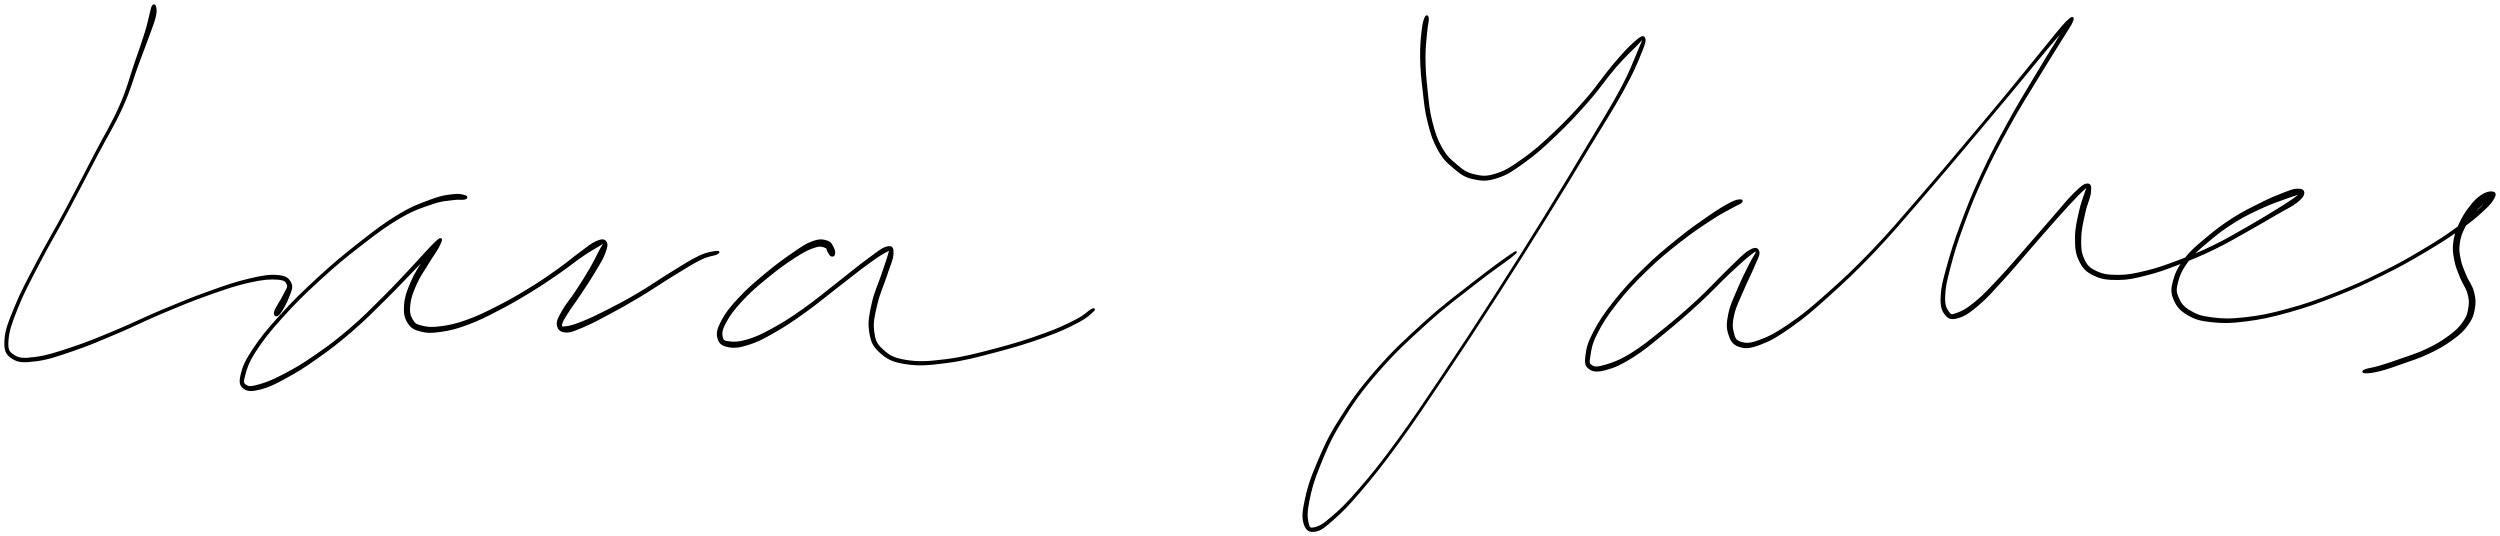<svg xmlns="http://www.w3.org/2000/svg" id="canvas" viewBox="319.240 406.767 1442.679 309.447"><path d="M 407.31,410.43 C 406.74 411.37, 406.76 412.25, 405.95 415.29 C 405.14 418.34, 404.98 420.06, 403.25 425.67 C 401.51 431.27, 400.21 434.86, 397.29 443.31 C 394.37 451.75, 393.27 457.38, 388.64 467.89 C 384.01 478.40, 380.38 483.88, 374.14 495.85 C 367.90 507.83, 364.16 515.26, 357.46 527.77 C 350.76 540.28, 346.52 547.17, 340.65 558.41 C 334.77 569.64, 331.77 575.02, 328.10 583.95 C 324.43 592.88, 322.65 597.19, 322.31 603.07 C 321.96 608.95, 322.86 610.99, 326.38 613.33 C 329.90 615.67, 333.00 615.63, 339.91 614.77 C 346.81 613.90, 351.70 612.14, 360.92 609.01 C 370.14 605.88, 375.52 603.53, 386.00 599.12 C 396.47 594.71, 402.50 591.49, 413.29 586.97 C 424.08 582.44, 429.95 580.01, 439.93 576.49 C 449.91 572.97, 455.30 571.12, 463.19 569.36 C 471.07 567.59, 474.95 567.35, 479.35 567.66 C 483.76 567.96, 484.46 569.01, 485.22 570.89 C 485.97 572.76, 484.60 573.87, 483.15 577.02 C 481.69 580.17, 478.51 584.47, 477.93 586.64 C 477.35 588.82, 478.69 589.62, 480.23 587.90 C 481.77 586.18, 484.31 581.61, 485.63 578.05 C 486.96 574.50, 488.08 572.54, 486.85 570.13 C 485.62 567.71, 484.28 566.39, 479.48 565.97 C 474.69 565.56, 470.87 566.17, 462.89 568.06 C 454.90 569.95, 449.56 571.84, 439.55 575.43 C 429.55 579.01, 423.67 581.45, 412.87 585.97 C 402.07 590.49, 396.02 593.68, 385.54 598.02 C 375.06 602.37, 369.64 604.64, 360.47 607.68 C 351.31 610.73, 346.36 612.35, 339.71 613.23 C 333.05 614.10, 330.42 614.06, 327.21 612.05 C 324.00 610.03, 323.26 608.69, 323.64 603.16 C 324.03 597.62, 325.55 593.23, 329.12 584.36 C 332.69 575.50, 335.66 570.08, 341.49 558.85 C 347.31 547.61, 351.56 540.71, 358.26 528.20 C 364.96 515.69, 368.71 508.27, 375.00 496.30 C 381.28 484.34, 384.95 478.86, 389.70 468.36 C 394.45 457.87, 395.62 452.23, 398.74 443.83 C 401.86 435.43, 403.30 431.93, 405.30 426.35 C 407.30 420.78, 408.04 419.11, 408.74 415.97 C 409.44 412.83, 409.07 411.74, 408.78 410.64 C 408.50 409.53, 407.87 409.50, 407.31 410.43" style="stroke: black; fill: black;"/><path d="M 587.41,519.85 C 585.99 519.43, 584.20 518.85, 580.27 519.36 C 576.35 519.86, 574.00 520.06, 567.78 522.39 C 561.56 524.73, 557.39 526.08, 549.18 531.02 C 540.98 535.97, 536.02 539.86, 526.75 547.11 C 517.49 554.36, 512.03 558.89, 502.87 567.30 C 493.72 575.70, 488.47 580.86, 480.97 589.14 C 473.47 597.41, 469.84 601.90, 465.37 608.66 C 460.90 615.42, 459.68 618.54, 458.62 622.94 C 457.57 627.35, 457.92 629.06, 460.09 630.69 C 462.26 632.31, 464.69 632.25, 469.46 631.05 C 474.24 629.85, 477.47 628.23, 483.98 624.69 C 490.49 621.14, 494.39 618.73, 502.02 613.33 C 509.64 607.93, 514.20 604.49, 522.09 597.69 C 529.99 590.88, 534.24 586.44, 541.47 579.31 C 548.71 572.18, 552.54 567.94, 558.27 562.05 C 563.99 556.15, 567.01 553.27, 570.09 549.84 C 573.17 546.42, 573.72 545.31, 573.66 544.93 C 573.59 544.55, 571.79 545.45, 569.77 547.94 C 567.75 550.43, 566.18 552.99, 563.55 557.37 C 560.91 561.76, 558.72 564.81, 556.59 569.87 C 554.46 574.93, 553.26 578.07, 552.91 582.66 C 552.56 587.25, 553.00 589.83, 554.84 592.82 C 556.69 595.81, 558.33 596.63, 562.13 597.62 C 565.94 598.60, 568.46 598.54, 573.88 597.75 C 579.30 596.95, 582.62 596.11, 589.23 593.64 C 595.84 591.18, 599.77 589.12, 606.94 585.41 C 614.10 581.70, 618.13 579.34, 625.07 575.10 C 632.02 570.85, 635.69 568.30, 641.67 564.19 C 647.66 560.07, 650.40 557.64, 654.98 554.51 C 659.56 551.38, 662.01 550.05, 664.57 548.54 C 667.14 547.03, 667.63 546.32, 667.79 546.95 C 667.94 547.58, 666.95 548.63, 665.35 551.69 C 663.75 554.74, 662.48 557.57, 659.77 562.23 C 657.06 566.89, 654.92 570.22, 651.79 575.00 C 648.67 579.77, 646.28 582.25, 644.13 586.09 C 641.99 589.94, 640.77 591.80, 641.08 594.21 C 641.39 596.63, 642.74 597.98, 645.70 598.15 C 648.65 598.33, 650.88 597.17, 655.86 595.09 C 660.84 593.00, 664.09 591.21, 670.59 587.73 C 677.09 584.25, 680.95 582.14, 688.37 577.69 C 695.79 573.24, 700.67 569.78, 707.69 565.50 C 714.71 561.22, 718.46 558.73, 723.45 556.28 C 728.45 553.82, 730.90 554.07, 732.67 553.23 C 734.45 552.40, 734.31 551.79, 732.33 552.11 C 730.34 552.43, 727.86 552.43, 722.76 554.83 C 717.66 557.24, 713.89 559.82, 706.84 564.11 C 699.80 568.40, 694.97 571.92, 687.55 576.30 C 680.12 580.68, 676.22 582.71, 669.70 586.02 C 663.18 589.34, 659.76 590.96, 654.96 592.87 C 650.15 594.77, 648.03 595.31, 645.66 595.57 C 643.28 595.82, 642.93 595.76, 643.09 594.14 C 643.25 592.51, 644.27 590.99, 646.45 587.45 C 648.63 583.91, 650.83 581.19, 653.98 576.43 C 657.13 571.68, 659.38 568.37, 662.19 563.66 C 665.00 558.95, 666.70 556.33, 668.01 552.88 C 669.33 549.43, 669.68 547.72, 668.77 546.41 C 667.86 545.10, 666.44 545.04, 663.46 546.34 C 660.48 547.65, 658.40 549.61, 653.86 552.91 C 649.31 556.21, 646.67 558.68, 640.75 562.86 C 634.83 567.03, 631.18 569.56, 624.27 573.78 C 617.36 577.99, 613.33 580.34, 606.19 583.95 C 599.05 587.57, 595.10 589.54, 588.58 591.86 C 582.06 594.17, 578.74 594.86, 573.57 595.53 C 568.41 596.20, 566.05 596.01, 562.74 595.20 C 559.44 594.39, 558.49 593.96, 557.04 591.49 C 555.58 589.03, 555.06 586.99, 555.47 582.88 C 555.88 578.77, 556.97 575.75, 559.08 570.94 C 561.20 566.14, 563.46 563.17, 566.04 558.87 C 568.62 554.56, 570.50 552.26, 572.00 549.42 C 573.51 546.59, 574.22 544.86, 573.57 544.70 C 572.93 544.53, 572.04 545.32, 568.77 548.59 C 565.50 551.86, 562.86 555.09, 557.23 561.05 C 551.59 567.02, 547.79 571.29, 540.59 578.42 C 533.40 585.56, 529.16 589.99, 521.27 596.73 C 513.39 603.47, 508.81 606.86, 501.18 612.13 C 493.55 617.40, 489.57 619.69, 483.12 623.07 C 476.67 626.45, 473.33 627.78, 468.92 629.02 C 464.51 630.27, 462.81 630.43, 461.07 629.30 C 459.33 628.16, 459.14 627.33, 460.21 623.35 C 461.29 619.36, 462.15 616.07, 466.46 609.37 C 470.78 602.68, 474.36 598.13, 481.79 589.87 C 489.21 581.61, 494.45 576.44, 503.59 568.08 C 512.72 559.71, 518.20 555.19, 527.47 548.03 C 536.73 540.87, 541.73 537.03, 549.92 532.27 C 558.11 527.50, 562.29 526.30, 568.43 524.20 C 574.57 522.10, 576.81 522.31, 580.60 521.77 C 584.39 521.22, 586.03 521.84, 587.39 521.45 C 588.75 521.07, 588.83 520.27, 587.41 519.85" style="stroke: black; fill: black;"/><path d="M 800.61,553.53 C 800.84 552.69, 800.82 551.47, 800.00 549.98 C 799.18 548.49, 798.83 546.80, 796.51 546.08 C 794.19 545.35, 792.34 544.95, 788.40 546.35 C 784.47 547.75, 782.39 549.28, 776.85 553.07 C 771.31 556.86, 766.94 560.10, 760.70 565.31 C 754.47 570.52, 750.63 573.76, 745.67 579.12 C 740.71 584.47, 738.30 587.54, 735.91 592.08 C 733.52 596.61, 732.99 598.87, 733.72 601.78 C 734.45 604.69, 736.08 605.93, 739.57 606.63 C 743.07 607.33, 745.92 606.94, 751.18 605.28 C 756.43 603.63, 759.37 602.04, 765.85 598.34 C 772.32 594.64, 776.15 592.08, 783.56 586.79 C 790.96 581.50, 795.41 577.63, 802.86 571.90 C 810.31 566.17, 815.03 562.28, 820.81 558.14 C 826.59 554.00, 829.46 552.23, 831.77 551.21 C 834.07 550.20, 832.99 550.30, 832.32 553.06 C 831.66 555.82, 830.34 559.27, 828.44 565.02 C 826.53 570.78, 824.22 575.27, 822.79 581.85 C 821.36 588.43, 820.42 592.34, 821.28 597.93 C 822.15 603.53, 823.06 606.13, 827.12 609.82 C 831.19 613.51, 834.03 615.18, 841.62 616.38 C 849.22 617.58, 854.66 617.20, 865.12 615.83 C 875.58 614.47, 882.53 612.55, 893.94 609.55 C 905.35 606.56, 912.75 604.25, 922.18 600.85 C 931.61 597.45, 935.61 595.42, 941.10 592.56 C 946.59 589.69, 948.03 587.89, 949.62 586.51 C 951.20 585.13, 950.84 584.67, 949.02 585.65 C 947.20 586.64, 945.97 588.63, 940.52 591.43 C 935.06 594.23, 931.13 596.27, 921.75 599.67 C 912.37 603.06, 904.99 605.41, 893.63 608.39 C 882.27 611.36, 875.31 613.24, 864.96 614.55 C 854.60 615.86, 849.20 616.12, 841.86 614.92 C 834.52 613.73, 831.99 612.03, 828.26 608.58 C 824.52 605.13, 823.83 602.91, 823.18 597.67 C 822.54 592.42, 823.55 588.74, 825.03 582.35 C 826.51 575.96, 828.73 571.53, 830.60 565.73 C 832.46 559.92, 834.23 556.58, 834.35 553.33 C 834.47 550.08, 834.10 548.79, 831.20 549.48 C 828.29 550.17, 825.67 552.52, 819.82 556.78 C 813.98 561.03, 809.39 564.98, 801.97 570.74 C 794.54 576.50, 790.09 580.36, 782.69 585.57 C 775.29 590.77, 771.40 593.24, 764.97 596.76 C 758.53 600.27, 755.52 601.65, 750.52 603.15 C 745.52 604.64, 742.92 604.61, 739.97 604.24 C 737.03 603.87, 736.27 603.54, 735.80 601.30 C 735.34 599.05, 735.43 597.19, 737.66 593.00 C 739.90 588.81, 742.15 585.60, 747.00 580.35 C 751.84 575.09, 755.68 571.83, 761.89 566.74 C 768.10 561.66, 772.57 558.42, 778.06 554.91 C 783.56 551.40, 785.88 550.31, 789.37 549.19 C 792.85 548.07, 793.94 548.80, 795.49 549.30 C 797.05 549.80, 796.48 550.72, 797.15 551.70 C 797.83 552.68, 798.16 553.83, 798.85 554.20 C 799.54 554.56, 800.38 554.37, 800.61 553.53" style="stroke: black; fill: black;"/><path d="M 1141.71,417.17 C 1141.06 418.73, 1140.52 420.56, 1140.03 425.22 C 1139.54 429.89, 1139.13 433.72, 1139.26 440.50 C 1139.40 447.28, 1139.85 451.75, 1140.72 459.11 C 1141.58 466.47, 1141.85 470.52, 1143.58 477.31 C 1145.32 484.11, 1146.48 487.86, 1149.40 493.08 C 1152.32 498.29, 1154.25 500.08, 1158.20 503.39 C 1162.14 506.70, 1164.17 508.48, 1169.15 509.63 C 1174.12 510.77, 1177.08 511.05, 1183.05 509.13 C 1189.03 507.20, 1192.24 504.90, 1199.04 499.98 C 1205.83 495.07, 1209.71 491.54, 1217.03 484.53 C 1224.36 477.53, 1228.79 472.79, 1235.65 464.97 C 1242.52 457.14, 1245.75 451.88, 1251.36 445.40 C 1256.97 438.92, 1260.51 435.83, 1263.72 432.55 C 1266.92 429.27, 1267.26 428.06, 1267.40 428.99 C 1267.54 429.91, 1266.96 431.30, 1264.42 437.18 C 1261.88 443.05, 1260.42 447.70, 1254.70 458.37 C 1248.98 469.04, 1244.58 475.84, 1235.80 490.55 C 1227.01 505.26, 1221.58 514.44, 1210.77 531.92 C 1199.96 549.41, 1193.51 559.69, 1181.75 577.97 C 1170.00 596.25, 1163.27 606.53, 1151.99 623.32 C 1140.71 640.11, 1135.00 648.75, 1125.36 661.92 C 1115.71 675.10, 1111.26 680.53, 1103.76 689.22 C 1096.27 697.90, 1093.07 700.89, 1087.88 705.35 C 1082.69 709.80, 1080.63 710.90, 1077.82 711.52 C 1075.02 712.13, 1074.54 711.57, 1073.85 708.41 C 1073.16 705.25, 1073.04 702.28, 1074.37 695.71 C 1075.70 689.14, 1076.76 684.75, 1080.51 675.58 C 1084.27 666.41, 1086.39 660.74, 1093.14 649.86 C 1099.88 638.97, 1104.38 632.48, 1114.24 621.14 C 1124.10 609.80, 1131.14 603.35, 1142.43 593.15 C 1153.72 582.95, 1160.92 577.79, 1170.69 570.13 C 1180.46 562.47, 1187.25 558.04, 1191.27 554.85 C 1195.28 551.66, 1194.99 551.25, 1190.77 554.18 C 1186.55 557.10, 1179.96 561.81, 1170.18 569.48 C 1160.40 577.14, 1153.18 582.29, 1141.86 592.51 C 1130.54 602.73, 1123.50 609.20, 1113.58 620.56 C 1103.66 631.92, 1099.13 638.41, 1092.26 649.31 C 1085.40 660.21, 1083.18 665.84, 1079.26 675.05 C 1075.34 684.26, 1074.10 688.58, 1072.66 695.35 C 1071.21 702.12, 1070.93 705.35, 1072.03 708.90 C 1073.12 712.45, 1074.79 713.63, 1078.12 713.09 C 1081.44 712.55, 1083.39 710.89, 1088.64 706.22 C 1093.90 701.55, 1096.95 698.54, 1104.40 689.76 C 1111.85 680.98, 1116.28 675.54, 1125.90 662.32 C 1135.52 649.10, 1141.22 640.46, 1152.49 623.65 C 1163.76 606.85, 1170.48 596.57, 1182.25 578.29 C 1194.02 560.01, 1200.47 549.73, 1211.32 532.27 C 1222.17 514.80, 1227.63 505.64, 1236.50 490.97 C 1245.38 476.30, 1249.85 469.56, 1255.71 458.92 C 1261.58 448.28, 1263.35 443.81, 1265.83 437.77 C 1268.30 431.74, 1268.75 430.03, 1268.10 428.74 C 1267.44 427.45, 1266.12 428.18, 1262.55 431.33 C 1258.99 434.47, 1255.84 437.90, 1250.27 444.46 C 1244.70 451.02, 1241.52 456.31, 1234.69 464.13 C 1227.86 471.95, 1223.42 476.65, 1216.12 483.57 C 1208.81 490.50, 1204.88 493.98, 1198.16 498.76 C 1191.44 503.53, 1188.23 505.64, 1182.52 507.44 C 1176.80 509.24, 1174.21 508.84, 1169.59 507.74 C 1164.97 506.63, 1163.16 505.02, 1159.44 501.91 C 1155.72 498.80, 1153.81 497.20, 1150.98 492.19 C 1148.15 487.19, 1146.96 483.54, 1145.27 476.88 C 1143.59 470.23, 1143.35 466.18, 1142.56 458.90 C 1141.78 451.62, 1141.40 447.16, 1141.35 440.47 C 1141.30 433.78, 1141.92 430.05, 1142.30 425.44 C 1142.69 420.83, 1143.39 419.08, 1143.27 417.43 C 1143.15 415.78, 1142.36 415.61, 1141.71 417.17" style="stroke: black; fill: black;"/><path d="M 1323.26,522.31 C 1321.99 522.45, 1321.03 522.41, 1317.45 524.31 C 1313.86 526.22, 1311.33 527.71, 1305.35 531.84 C 1299.38 535.97, 1294.95 538.98, 1287.56 544.95 C 1280.16 550.93, 1275.72 554.51, 1268.37 561.71 C 1261.03 568.90, 1256.69 573.54, 1250.83 580.94 C 1244.97 588.33, 1242.28 592.49, 1239.05 598.66 C 1235.82 604.84, 1235.19 607.68, 1234.67 611.81 C 1234.16 615.95, 1234.24 617.73, 1236.47 619.33 C 1238.69 620.94, 1240.87 621.17, 1245.81 619.85 C 1250.74 618.54, 1254.38 616.96, 1261.13 612.74 C 1267.89 608.51, 1271.86 605.01, 1279.56 598.73 C 1287.26 592.44, 1292.07 588.25, 1299.62 581.32 C 1307.17 574.38, 1311.29 569.69, 1317.31 564.04 C 1323.33 558.40, 1326.62 555.47, 1329.73 553.10 C 1332.85 550.73, 1333.05 550.87, 1332.89 552.18 C 1332.74 553.49, 1331.02 555.44, 1328.95 559.65 C 1326.87 563.86, 1324.89 567.62, 1322.53 573.22 C 1320.17 578.82, 1318.25 582.42, 1317.15 587.64 C 1316.05 592.86, 1315.86 595.56, 1317.02 599.32 C 1318.18 603.09, 1319.33 605.30, 1322.95 606.47 C 1326.57 607.64, 1329.19 607.43, 1335.13 605.18 C 1341.06 602.92, 1344.82 600.74, 1352.65 595.20 C 1360.47 589.66, 1364.66 586.10, 1374.23 577.46 C 1383.81 568.83, 1389.75 563.33, 1400.52 552.02 C 1411.29 540.71, 1417.22 533.43, 1428.09 520.91 C 1438.96 508.39, 1444.49 501.70, 1454.86 489.42 C 1465.23 477.14, 1470.84 470.45, 1479.94 459.53 C 1489.04 448.61, 1493.75 442.68, 1500.37 434.81 C 1506.99 426.95, 1510.31 423.55, 1513.03 420.22 C 1515.76 416.90, 1515.24 416.31, 1514.00 418.19 C 1512.76 420.07, 1510.88 423.04, 1506.83 429.63 C 1502.78 436.21, 1499.57 441.30, 1493.74 451.11 C 1487.90 460.92, 1483.86 467.32, 1477.67 478.67 C 1471.49 490.02, 1468.12 496.36, 1462.81 507.84 C 1457.49 519.33, 1455.04 525.55, 1451.10 536.10 C 1447.17 546.65, 1445.43 552.26, 1443.13 560.60 C 1440.84 568.94, 1439.88 572.31, 1439.64 577.80 C 1439.40 583.29, 1440.03 585.63, 1441.93 588.04 C 1443.82 590.46, 1445.38 590.96, 1449.13 589.88 C 1452.88 588.80, 1455.52 587.01, 1460.68 582.65 C 1465.84 578.29, 1468.96 574.56, 1474.93 568.06 C 1480.90 561.56, 1484.40 557.18, 1490.54 550.14 C 1496.68 543.11, 1500.15 539.02, 1505.63 532.89 C 1511.12 526.76, 1514.30 523.22, 1517.97 519.48 C 1521.65 515.74, 1523.04 514.61, 1524.03 514.21 C 1525.02 513.81, 1523.83 514.54, 1522.92 517.47 C 1522.01 520.39, 1520.61 523.55, 1519.46 528.84 C 1518.31 534.14, 1517.18 538.29, 1517.17 543.94 C 1517.16 549.59, 1517.34 552.80, 1519.42 557.08 C 1521.50 561.35, 1523.19 563.17, 1527.58 565.33 C 1531.96 567.48, 1535.28 567.86, 1541.33 567.84 C 1547.37 567.82, 1550.77 566.99, 1557.80 565.22 C 1564.83 563.45, 1568.68 561.98, 1576.47 559.00 C 1584.25 556.03, 1588.76 554.18, 1596.73 550.34 C 1604.69 546.49, 1609.06 543.79, 1616.29 539.77 C 1623.51 535.74, 1627.25 533.47, 1632.85 530.22 C 1638.44 526.96, 1641.13 525.90, 1644.26 523.49 C 1647.39 521.08, 1648.36 519.64, 1648.49 518.17 C 1648.62 516.70, 1647.32 516.04, 1644.91 516.14 C 1642.50 516.24, 1640.66 517.05, 1636.44 518.68 C 1632.22 520.30, 1629.59 521.37, 1623.81 524.27 C 1618.02 527.17, 1613.85 529.11, 1607.53 533.18 C 1601.21 537.26, 1597.65 540.03, 1592.19 544.64 C 1586.72 549.26, 1583.92 551.41, 1580.22 556.27 C 1576.52 561.13, 1574.92 564.28, 1573.68 568.94 C 1572.45 573.61, 1572.42 575.75, 1574.05 579.60 C 1575.68 583.44, 1577.57 585.67, 1581.85 588.19 C 1586.13 590.71, 1588.85 591.47, 1595.46 592.19 C 1602.07 592.92, 1606.04 592.92, 1614.90 591.80 C 1623.75 590.69, 1629.26 589.54, 1639.73 586.62 C 1650.19 583.70, 1656.28 581.51, 1667.22 577.20 C 1678.15 572.88, 1684.14 570.12, 1694.40 565.06 C 1704.66 560.00, 1709.74 557.06, 1718.51 551.89 C 1727.27 546.72, 1731.54 543.95, 1738.24 539.22 C 1744.94 534.49, 1747.98 531.95, 1752.00 528.24 C 1756.03 524.53, 1757.28 522.78, 1758.36 520.68 C 1759.45 518.58, 1758.84 517.95, 1757.44 517.75 C 1756.03 517.55, 1753.92 517.96, 1751.35 519.68 C 1748.77 521.41, 1747.11 523.08, 1744.57 526.38 C 1742.04 529.67, 1740.50 532.09, 1738.67 536.14 C 1736.84 540.19, 1735.96 542.47, 1735.44 546.61 C 1734.91 550.76, 1735.27 552.85, 1736.04 556.88 C 1736.81 560.90, 1737.79 562.91, 1739.31 566.75 C 1740.83 570.58, 1742.67 572.45, 1743.63 576.03 C 1744.59 579.62, 1744.65 581.32, 1744.11 584.66 C 1743.57 588.00, 1743.18 589.52, 1740.93 592.73 C 1738.67 595.94, 1737.07 597.57, 1732.83 600.73 C 1728.60 603.89, 1725.38 605.81, 1719.74 608.51 C 1714.10 611.21, 1710.12 612.28, 1704.64 614.24 C 1699.15 616.20, 1696.42 617.10, 1692.31 618.32 C 1688.21 619.55, 1685.68 619.69, 1684.09 620.36 C 1682.50 621.04, 1682.61 621.71, 1684.36 621.72 C 1686.12 621.72, 1688.68 621.47, 1692.89 620.38 C 1697.09 619.30, 1699.82 618.28, 1705.37 616.30 C 1710.93 614.32, 1714.91 613.21, 1720.67 610.47 C 1726.44 607.72, 1729.73 605.83, 1734.20 602.58 C 1738.66 599.33, 1740.46 597.69, 1742.99 594.21 C 1745.53 590.72, 1746.18 588.92, 1746.87 585.14 C 1747.57 581.36, 1747.43 579.19, 1746.45 575.30 C 1745.46 571.41, 1743.49 569.48, 1741.95 565.69 C 1740.41 561.90, 1739.48 560.09, 1738.74 556.35 C 1737.99 552.61, 1737.69 550.77, 1738.23 546.99 C 1738.78 543.21, 1739.60 541.13, 1741.45 537.47 C 1743.30 533.81, 1745.03 531.67, 1747.49 528.71 C 1749.94 525.74, 1751.69 524.62, 1753.73 522.66 C 1755.77 520.71, 1757.07 519.53, 1757.67 518.92 C 1758.28 518.31, 1758.12 518.00, 1756.74 519.60 C 1755.36 521.21, 1754.63 523.23, 1750.78 526.94 C 1746.92 530.65, 1744.03 533.35, 1737.46 538.14 C 1730.90 542.94, 1726.64 545.73, 1717.94 550.92 C 1709.23 556.12, 1704.16 559.06, 1693.93 564.11 C 1683.71 569.16, 1677.72 571.91, 1666.82 576.18 C 1655.91 580.45, 1649.82 582.61, 1639.40 585.44 C 1628.99 588.28, 1623.47 589.37, 1614.72 590.36 C 1605.98 591.35, 1602.03 591.20, 1595.67 590.40 C 1589.30 589.61, 1586.84 588.71, 1582.92 586.38 C 1579.00 584.04, 1577.52 582.12, 1576.07 578.73 C 1574.61 575.35, 1574.52 573.73, 1575.65 569.46 C 1576.77 565.19, 1578.15 562.08, 1581.68 557.38 C 1585.22 552.68, 1587.94 550.50, 1593.31 545.98 C 1598.68 541.46, 1602.24 538.69, 1608.53 534.76 C 1614.83 530.83, 1619.01 529.00, 1624.79 526.32 C 1630.58 523.64, 1633.34 522.88, 1637.45 521.34 C 1641.57 519.81, 1643.37 519.35, 1645.36 518.65 C 1647.36 517.95, 1647.92 517.24, 1647.44 517.85 C 1646.95 518.46, 1646.02 519.51, 1642.93 521.68 C 1639.83 523.86, 1637.44 525.38, 1631.96 528.74 C 1626.49 532.10, 1622.73 534.41, 1615.56 538.47 C 1608.39 542.53, 1604.03 545.22, 1596.10 549.04 C 1588.18 552.87, 1583.67 554.68, 1575.93 557.58 C 1568.19 560.48, 1564.31 561.87, 1557.39 563.54 C 1550.47 565.20, 1547.10 565.91, 1541.32 565.89 C 1535.54 565.88, 1532.47 565.41, 1528.49 563.46 C 1524.51 561.51, 1523.18 560.03, 1521.43 556.13 C 1519.69 552.24, 1519.64 549.32, 1519.78 543.97 C 1519.92 538.63, 1521.02 534.62, 1522.14 529.42 C 1523.25 524.22, 1525.00 521.21, 1525.35 517.96 C 1525.69 514.71, 1525.59 513.11, 1523.86 513.15 C 1522.13 513.19, 1520.55 514.42, 1516.68 518.17 C 1512.80 521.92, 1509.94 525.68, 1504.49 531.88 C 1499.05 538.08, 1495.61 542.18, 1489.45 549.19 C 1483.30 556.20, 1479.73 560.54, 1473.72 566.94 C 1467.72 573.33, 1464.48 576.98, 1459.43 581.16 C 1454.38 585.34, 1451.68 586.71, 1448.49 587.85 C 1445.29 589.00, 1444.93 588.87, 1443.48 586.87 C 1442.03 584.87, 1441.06 583.05, 1441.23 577.86 C 1441.40 572.67, 1442.15 569.20, 1444.32 560.92 C 1446.49 552.64, 1448.20 546.99, 1452.07 536.46 C 1455.95 525.92, 1458.39 519.71, 1463.69 508.25 C 1469.00 496.80, 1472.37 490.47, 1478.61 479.18 C 1484.85 467.89, 1488.99 461.56, 1494.89 451.81 C 1500.80 442.06, 1504.10 437.05, 1508.15 430.43 C 1512.19 423.82, 1514.35 420.97, 1515.13 418.75 C 1515.91 416.53, 1515.16 416.24, 1512.04 419.32 C 1508.93 422.40, 1506.10 426.20, 1499.56 434.13 C 1493.01 442.07, 1488.36 448.04, 1479.31 459.00 C 1470.25 469.96, 1464.64 476.65, 1454.28 488.94 C 1443.92 501.22, 1438.39 507.91, 1427.51 520.41 C 1416.63 532.91, 1410.69 540.17, 1399.90 551.43 C 1389.11 562.69, 1383.15 568.16, 1373.54 576.69 C 1363.94 585.22, 1359.67 588.72, 1351.86 594.08 C 1344.05 599.44, 1340.14 601.41, 1334.49 603.48 C 1328.84 605.55, 1326.65 605.37, 1323.61 604.42 C 1320.56 603.46, 1320.08 601.94, 1319.27 598.69 C 1318.45 595.44, 1318.40 593.06, 1319.54 588.17 C 1320.68 583.28, 1322.64 579.75, 1324.96 574.24 C 1327.27 568.73, 1329.31 565.06, 1331.12 560.63 C 1332.94 556.19, 1334.51 553.86, 1334.03 552.06 C 1333.56 550.26, 1332.29 549.47, 1328.74 551.65 C 1325.19 553.82, 1322.28 557.21, 1316.28 562.95 C 1310.28 568.69, 1306.25 573.41, 1298.73 580.34 C 1291.20 587.27, 1286.36 591.43, 1278.66 597.61 C 1270.96 603.79, 1266.90 607.20, 1260.22 611.25 C 1253.53 615.29, 1249.79 616.54, 1245.25 617.85 C 1240.71 619.16, 1239.27 618.97, 1237.52 617.82 C 1235.78 616.66, 1235.95 615.76, 1236.53 612.07 C 1237.11 608.38, 1237.35 605.43, 1240.42 599.37 C 1243.49 593.30, 1246.09 589.10, 1251.87 581.75 C 1257.64 574.41, 1261.96 569.77, 1269.29 562.65 C 1276.62 555.53, 1281.08 551.99, 1288.51 546.14 C 1295.94 540.30, 1300.42 537.40, 1306.44 533.44 C 1312.45 529.49, 1315.11 528.35, 1318.58 526.38 C 1322.06 524.42, 1322.88 524.42, 1323.82 523.60 C 1324.75 522.79, 1324.53 522.17, 1323.26 522.31" style="stroke: black; fill: black;"/></svg>